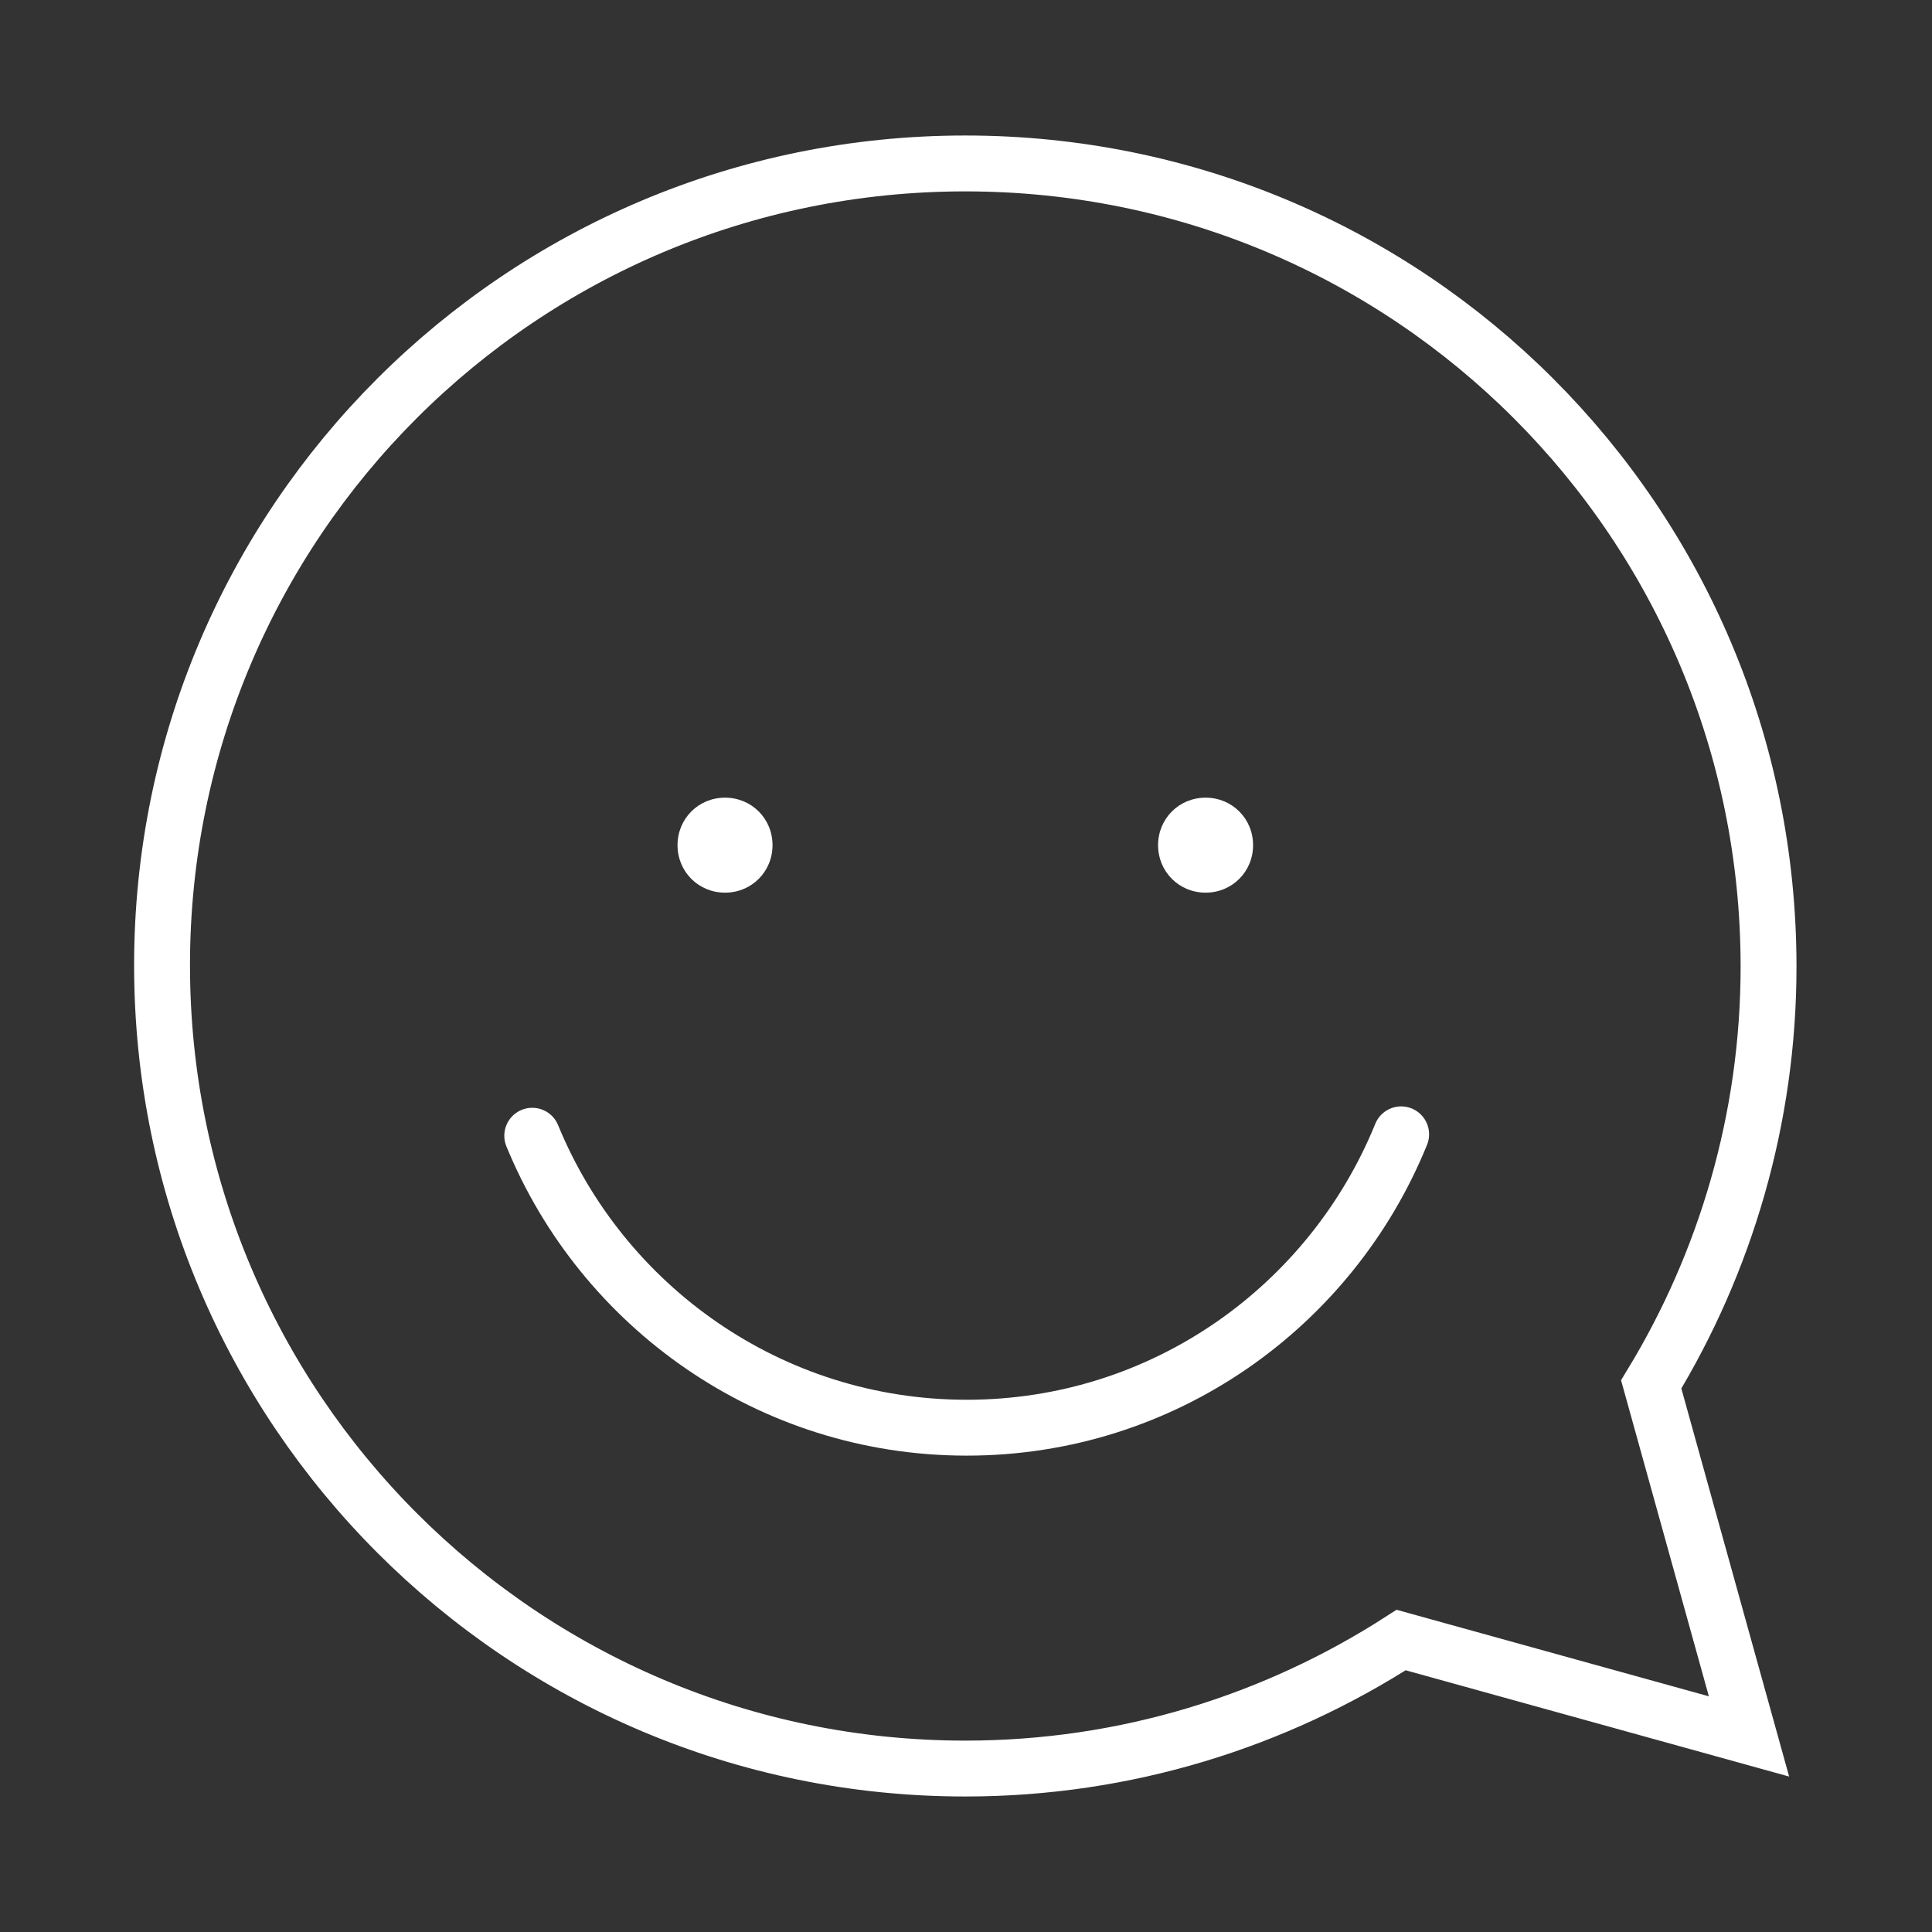 <?xml version="1.0" encoding="utf-8"?>
<!-- Generator: Adobe Illustrator 27.9.1, SVG Export Plug-In . SVG Version: 6.00 Build 0)  -->
<svg version="1.1" id="Calque_1" xmlns="http://www.w3.org/2000/svg" xmlns:xlink="http://www.w3.org/1999/xlink" x="0px" y="0px"
	 viewBox="0 0 138.3 138.3" style="enable-background:new 0 0 138.3 138.3;" xml:space="preserve">
<rect x="0" y="0" width="138.3" height="138.3" fill="#333333" stroke="none"/>
<style type="text/css">
	.st0{fill:none;stroke:#FFFFFF;stroke-width:4;stroke-linecap:round;stroke-miterlimit:10;}
	.st1{fill:#FFFFFF;}
</style>
<path class="st0" d="M100.3,81.2c-5,12.3-17,21-31.1,21c-14.1,0-26.1-8.7-31.1-20.9"/>
<path class="st1" d="M51.9,57.1L51.9,57.1c1.9,0,3.4,1.5,3.4,3.4v0c0,1.9-1.5,3.4-3.4,3.4h0c-1.9,0-3.4-1.5-3.4-3.4v0
	C48.5,58.6,50,57.1,51.9,57.1z"/>
<path class="st1" d="M86.3,57.1L86.3,57.1c1.9,0,3.4,1.5,3.4,3.4v0c0,1.9-1.5,3.4-3.4,3.4h0c-1.9,0-3.4-1.5-3.4-3.4v0
	C82.9,58.6,84.4,57.1,86.3,57.1z"/>
<path class="st0" d="M118.2,99.1c5.3-8.7,8.4-19,8.4-29.9c0-31.8-25.7-57.5-57.5-57.5S11.6,37.4,11.6,69.1s25.7,57.5,57.5,57.5
	c11.5,0,22.2-3.4,31.2-9.2l24.9,6.9L118.2,99.1z"/>
</svg>
